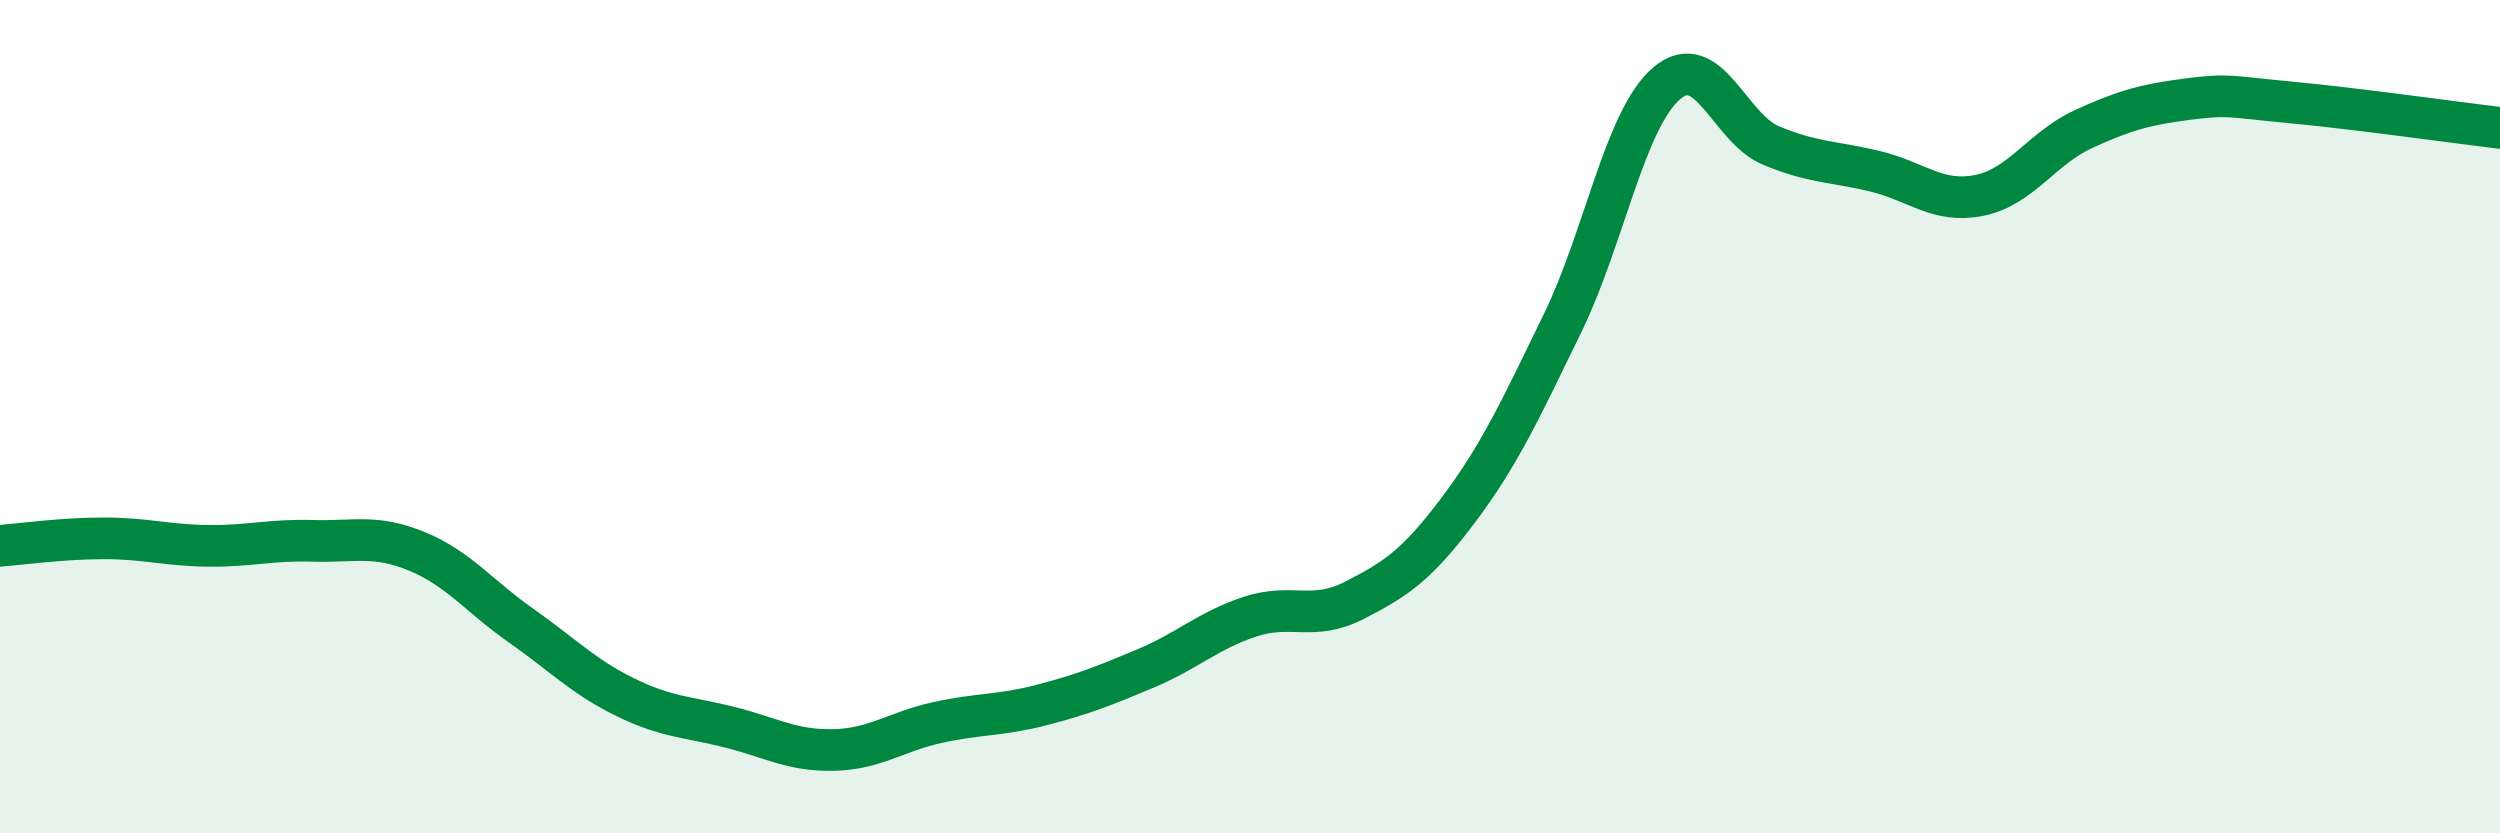 
    <svg width="60" height="20" viewBox="0 0 60 20" xmlns="http://www.w3.org/2000/svg">
      <path
        d="M 0,13.1 C 0.5,13.06 1.5,12.92 2.5,12.92 C 3.5,12.92 4,13.09 5,13.1 C 6,13.11 6.5,12.95 7.5,12.98 C 8.5,13.01 9,12.82 10,13.23 C 11,13.64 11.5,14.31 12.5,15.01 C 13.5,15.71 14,16.24 15,16.73 C 16,17.22 16.5,17.2 17.5,17.45 C 18.5,17.7 19,18.02 20,18 C 21,17.98 21.5,17.56 22.5,17.34 C 23.5,17.12 24,17.18 25,16.92 C 26,16.66 26.5,16.46 27.5,16.04 C 28.5,15.62 29,15.13 30,14.8 C 31,14.47 31.5,14.92 32.5,14.41 C 33.5,13.9 34,13.57 35,12.24 C 36,10.91 36.5,9.81 37.5,7.76 C 38.5,5.71 39,2.85 40,2 C 41,1.15 41.5,3.07 42.5,3.49 C 43.5,3.91 44,3.87 45,4.11 C 46,4.35 46.5,4.89 47.5,4.69 C 48.5,4.49 49,3.56 50,3.1 C 51,2.64 51.5,2.51 52.5,2.38 C 53.5,2.25 53.5,2.32 55,2.46 C 56.5,2.6 59,2.95 60,3.07L60 20L0 20Z"
        fill="#008740"
        opacity="0.1"
        stroke-linecap="round"
        stroke-linejoin="round"
      />
      <path
        d="M 0,13.1 C 0.5,13.06 1.5,12.92 2.5,12.92 C 3.5,12.92 4,13.09 5,13.1 C 6,13.11 6.5,12.95 7.5,12.98 C 8.5,13.01 9,12.82 10,13.23 C 11,13.64 11.5,14.31 12.5,15.01 C 13.5,15.71 14,16.24 15,16.73 C 16,17.22 16.5,17.2 17.5,17.45 C 18.5,17.7 19,18.02 20,18 C 21,17.98 21.5,17.56 22.5,17.34 C 23.5,17.12 24,17.18 25,16.92 C 26,16.66 26.5,16.46 27.5,16.04 C 28.5,15.62 29,15.13 30,14.8 C 31,14.47 31.5,14.92 32.5,14.41 C 33.5,13.9 34,13.57 35,12.24 C 36,10.91 36.5,9.81 37.5,7.76 C 38.5,5.71 39,2.85 40,2 C 41,1.15 41.5,3.07 42.5,3.49 C 43.5,3.91 44,3.87 45,4.11 C 46,4.35 46.5,4.89 47.5,4.69 C 48.5,4.49 49,3.56 50,3.1 C 51,2.64 51.5,2.51 52.5,2.38 C 53.5,2.25 53.5,2.32 55,2.46 C 56.5,2.6 59,2.95 60,3.07"
        stroke="#008740"
        stroke-width="1"
        fill="none"
        stroke-linecap="round"
        stroke-linejoin="round"
      />
    </svg>
  